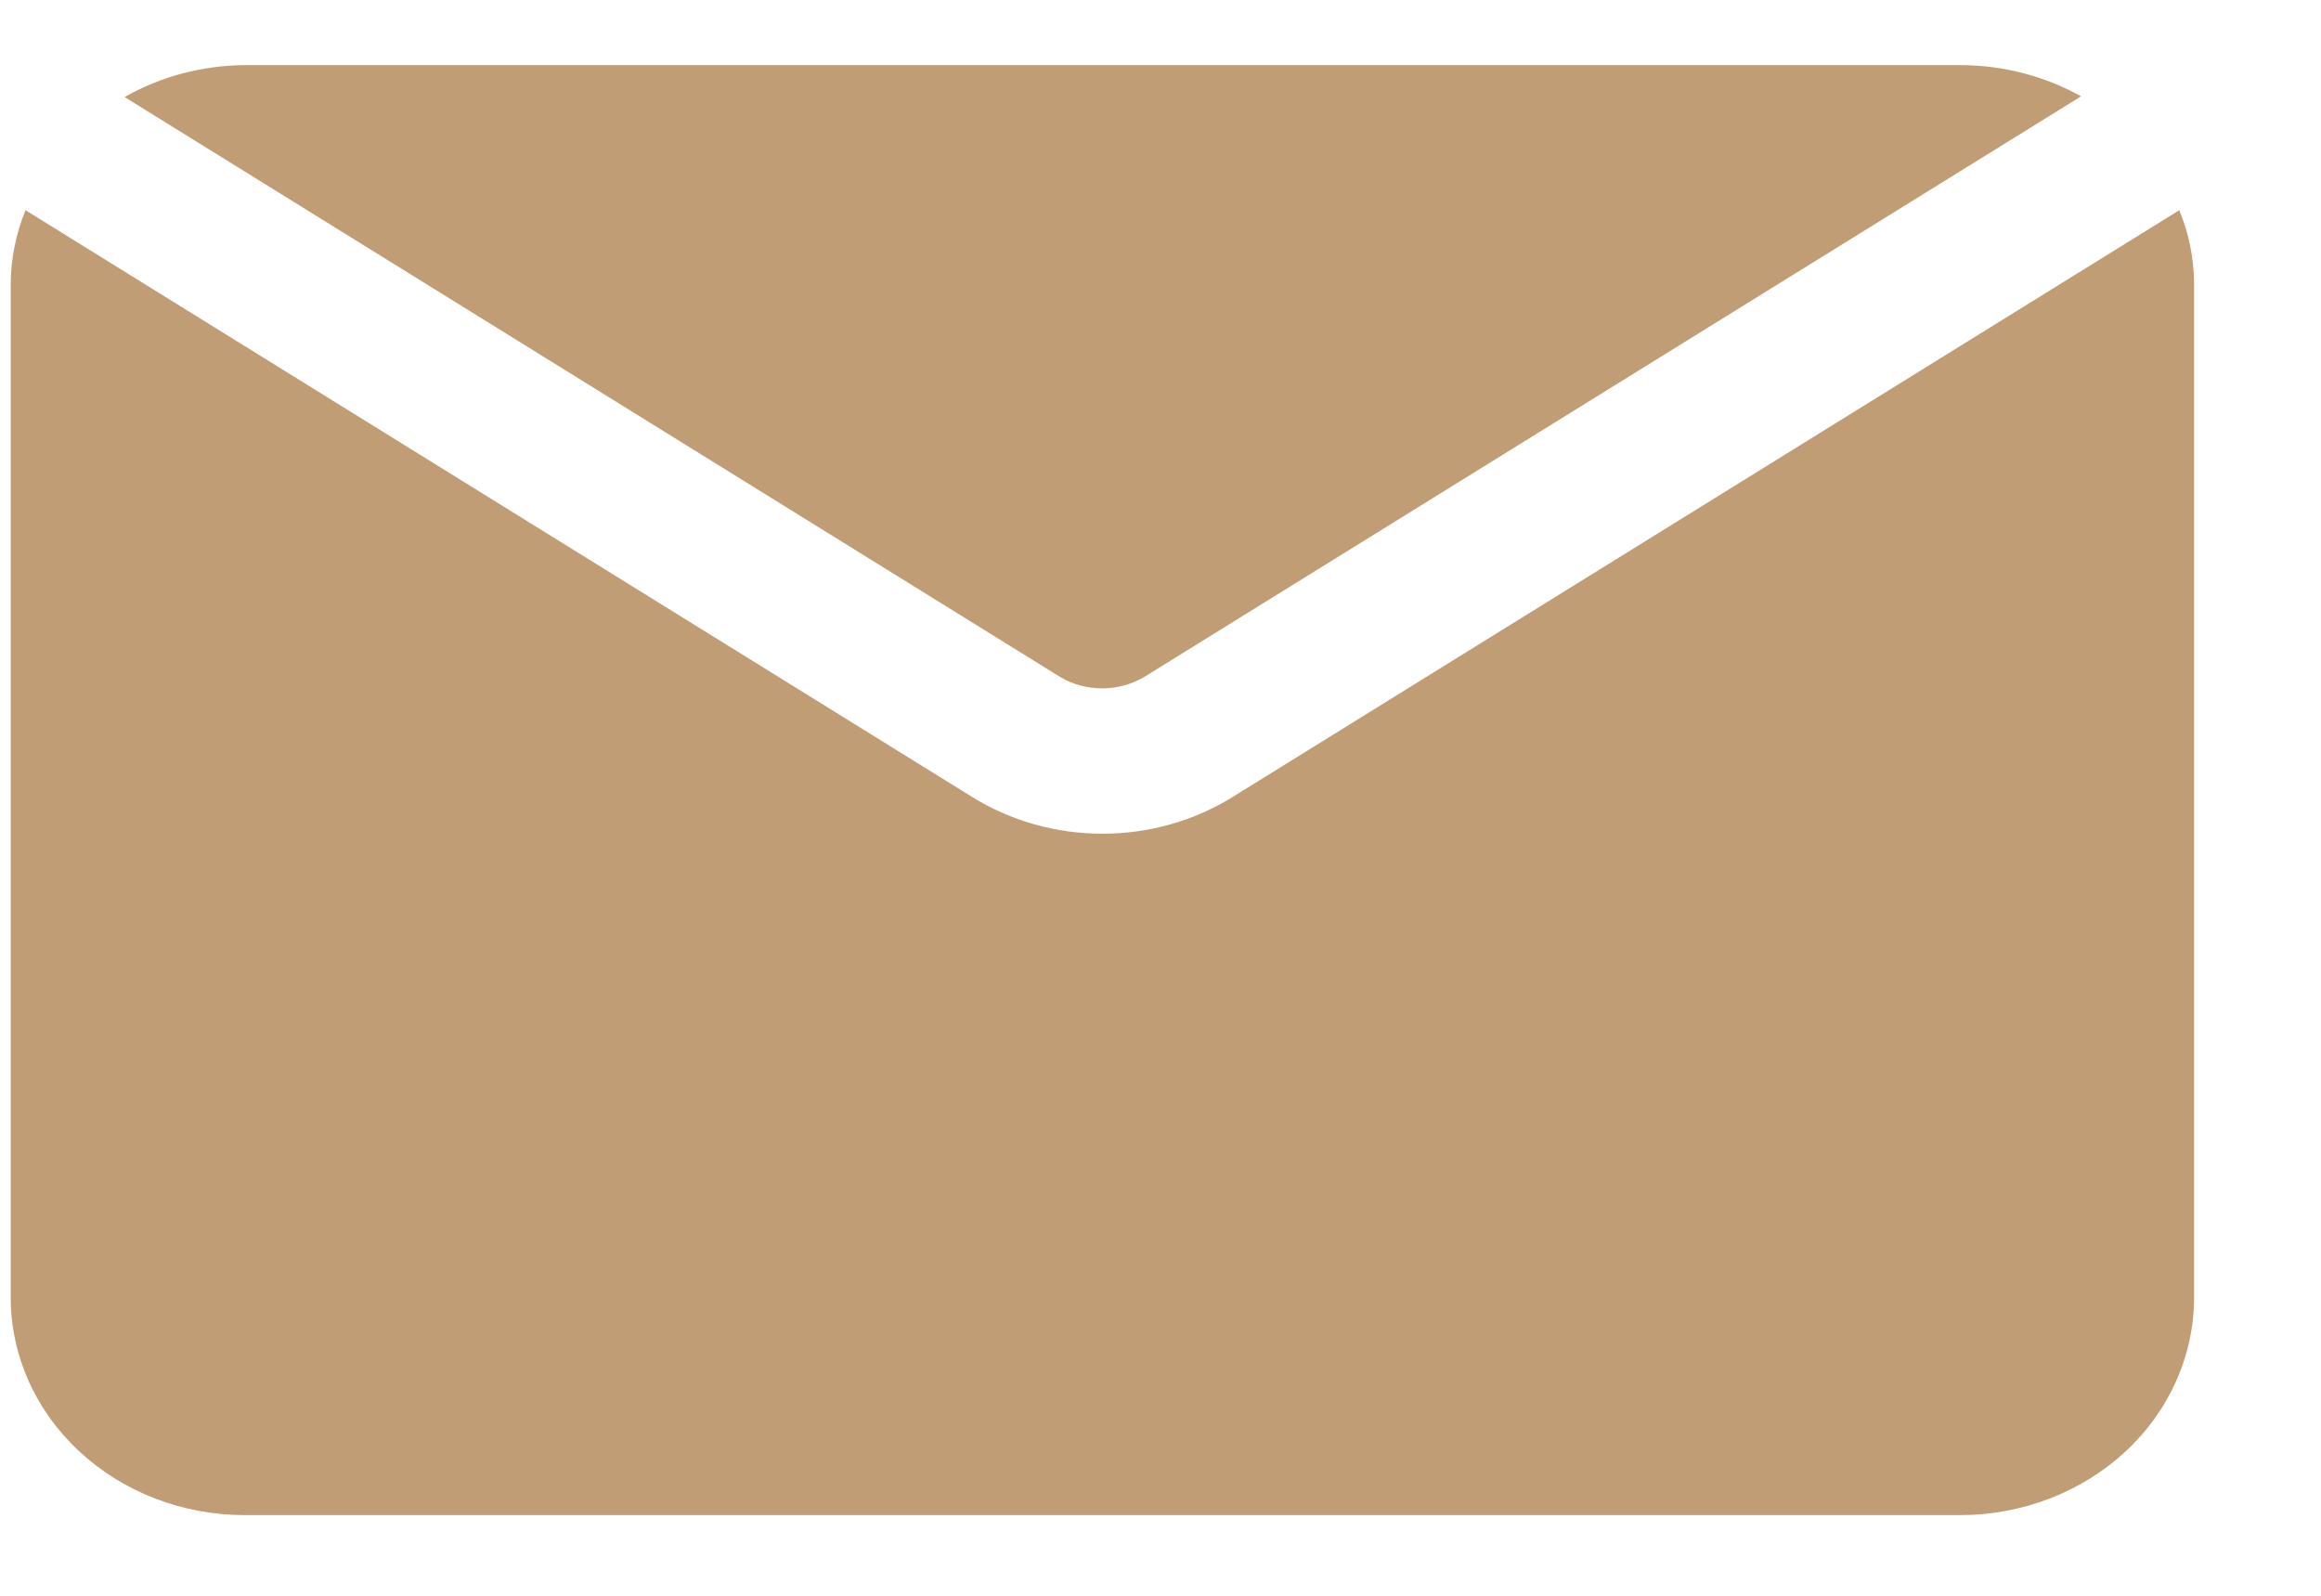 <svg width="16" height="11" viewBox="0 0 16 11" fill="none" xmlns="http://www.w3.org/2000/svg">
<path d="M15.125 1.948V8.945C15.125 9.342 14.955 9.724 14.653 10.005C14.35 10.286 13.94 10.444 13.512 10.444H1.687C1.259 10.444 0.849 10.286 0.547 10.005C0.244 9.724 0.074 9.342 0.074 8.945V1.948C0.076 1.778 0.111 1.608 0.176 1.449L6.707 5.497C6.972 5.66 7.282 5.747 7.6 5.747C7.917 5.747 8.227 5.66 8.492 5.497L15.023 1.449C15.089 1.608 15.123 1.778 15.125 1.948ZM7.895 4.662L14.346 0.664C14.094 0.523 13.806 0.449 13.512 0.449H1.687C1.395 0.451 1.108 0.527 0.859 0.669L7.309 4.667C7.397 4.719 7.499 4.746 7.603 4.745C7.707 4.744 7.809 4.715 7.895 4.662Z" fill="#C19D76"/>
</svg>
